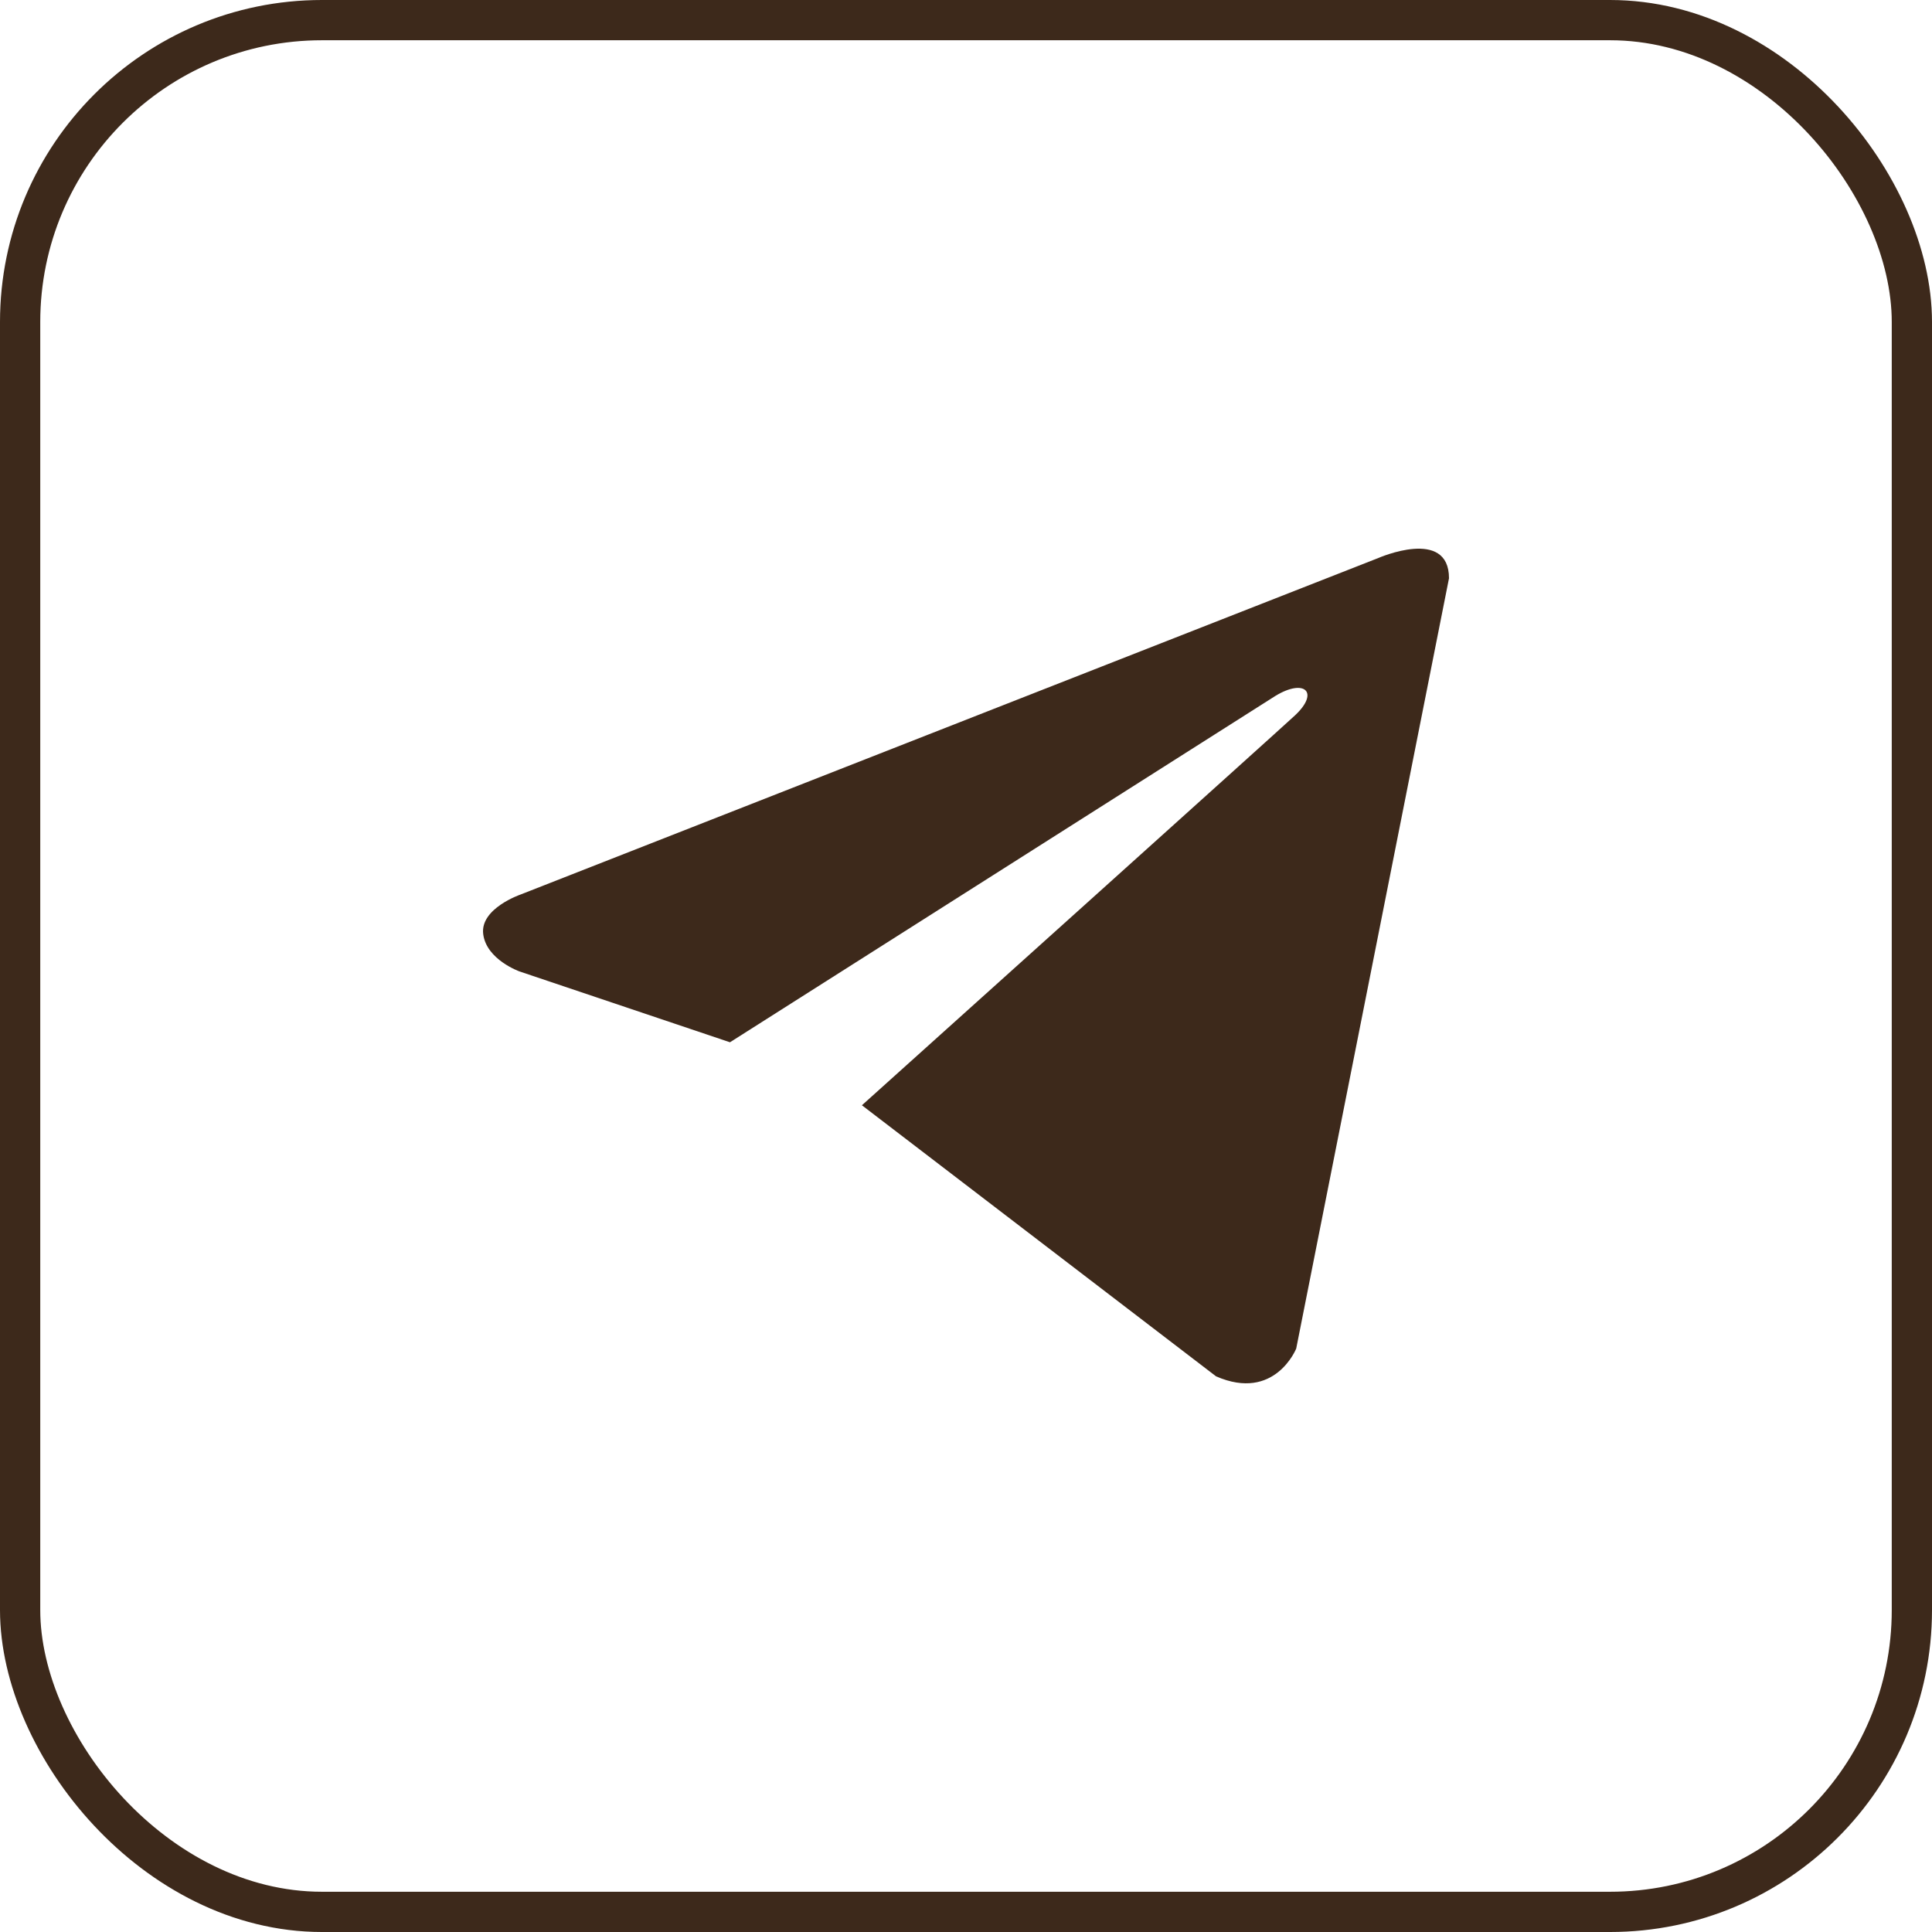 <?xml version="1.0" encoding="UTF-8"?> <svg xmlns="http://www.w3.org/2000/svg" width="48" height="48" viewBox="0 0 48 48" fill="none"><g clip-path="url(#clip0_6_1612)"><path d="M36 14.367L32.204 33.505C32.204 33.505 31.674 34.832 30.213 34.195L21.414 27.46C22.597 26.397 31.772 18.148 32.173 17.774C32.793 17.195 32.408 16.851 31.688 17.289L18.136 25.895L12.907 24.135C12.907 24.135 12.084 23.843 12.005 23.206C11.925 22.569 12.934 22.224 12.934 22.224L34.248 13.862C34.248 13.862 36 13.093 36 14.367Z" fill="#3D291B"></path></g><rect x="0.5" y="0.5" width="47" height="47" rx="7.5" stroke="#3D291B"></rect><defs><clipPath id="clip0_6_1612"><rect width="24" height="24" fill="white" transform="translate(12 12)"></rect></clipPath></defs></svg> 